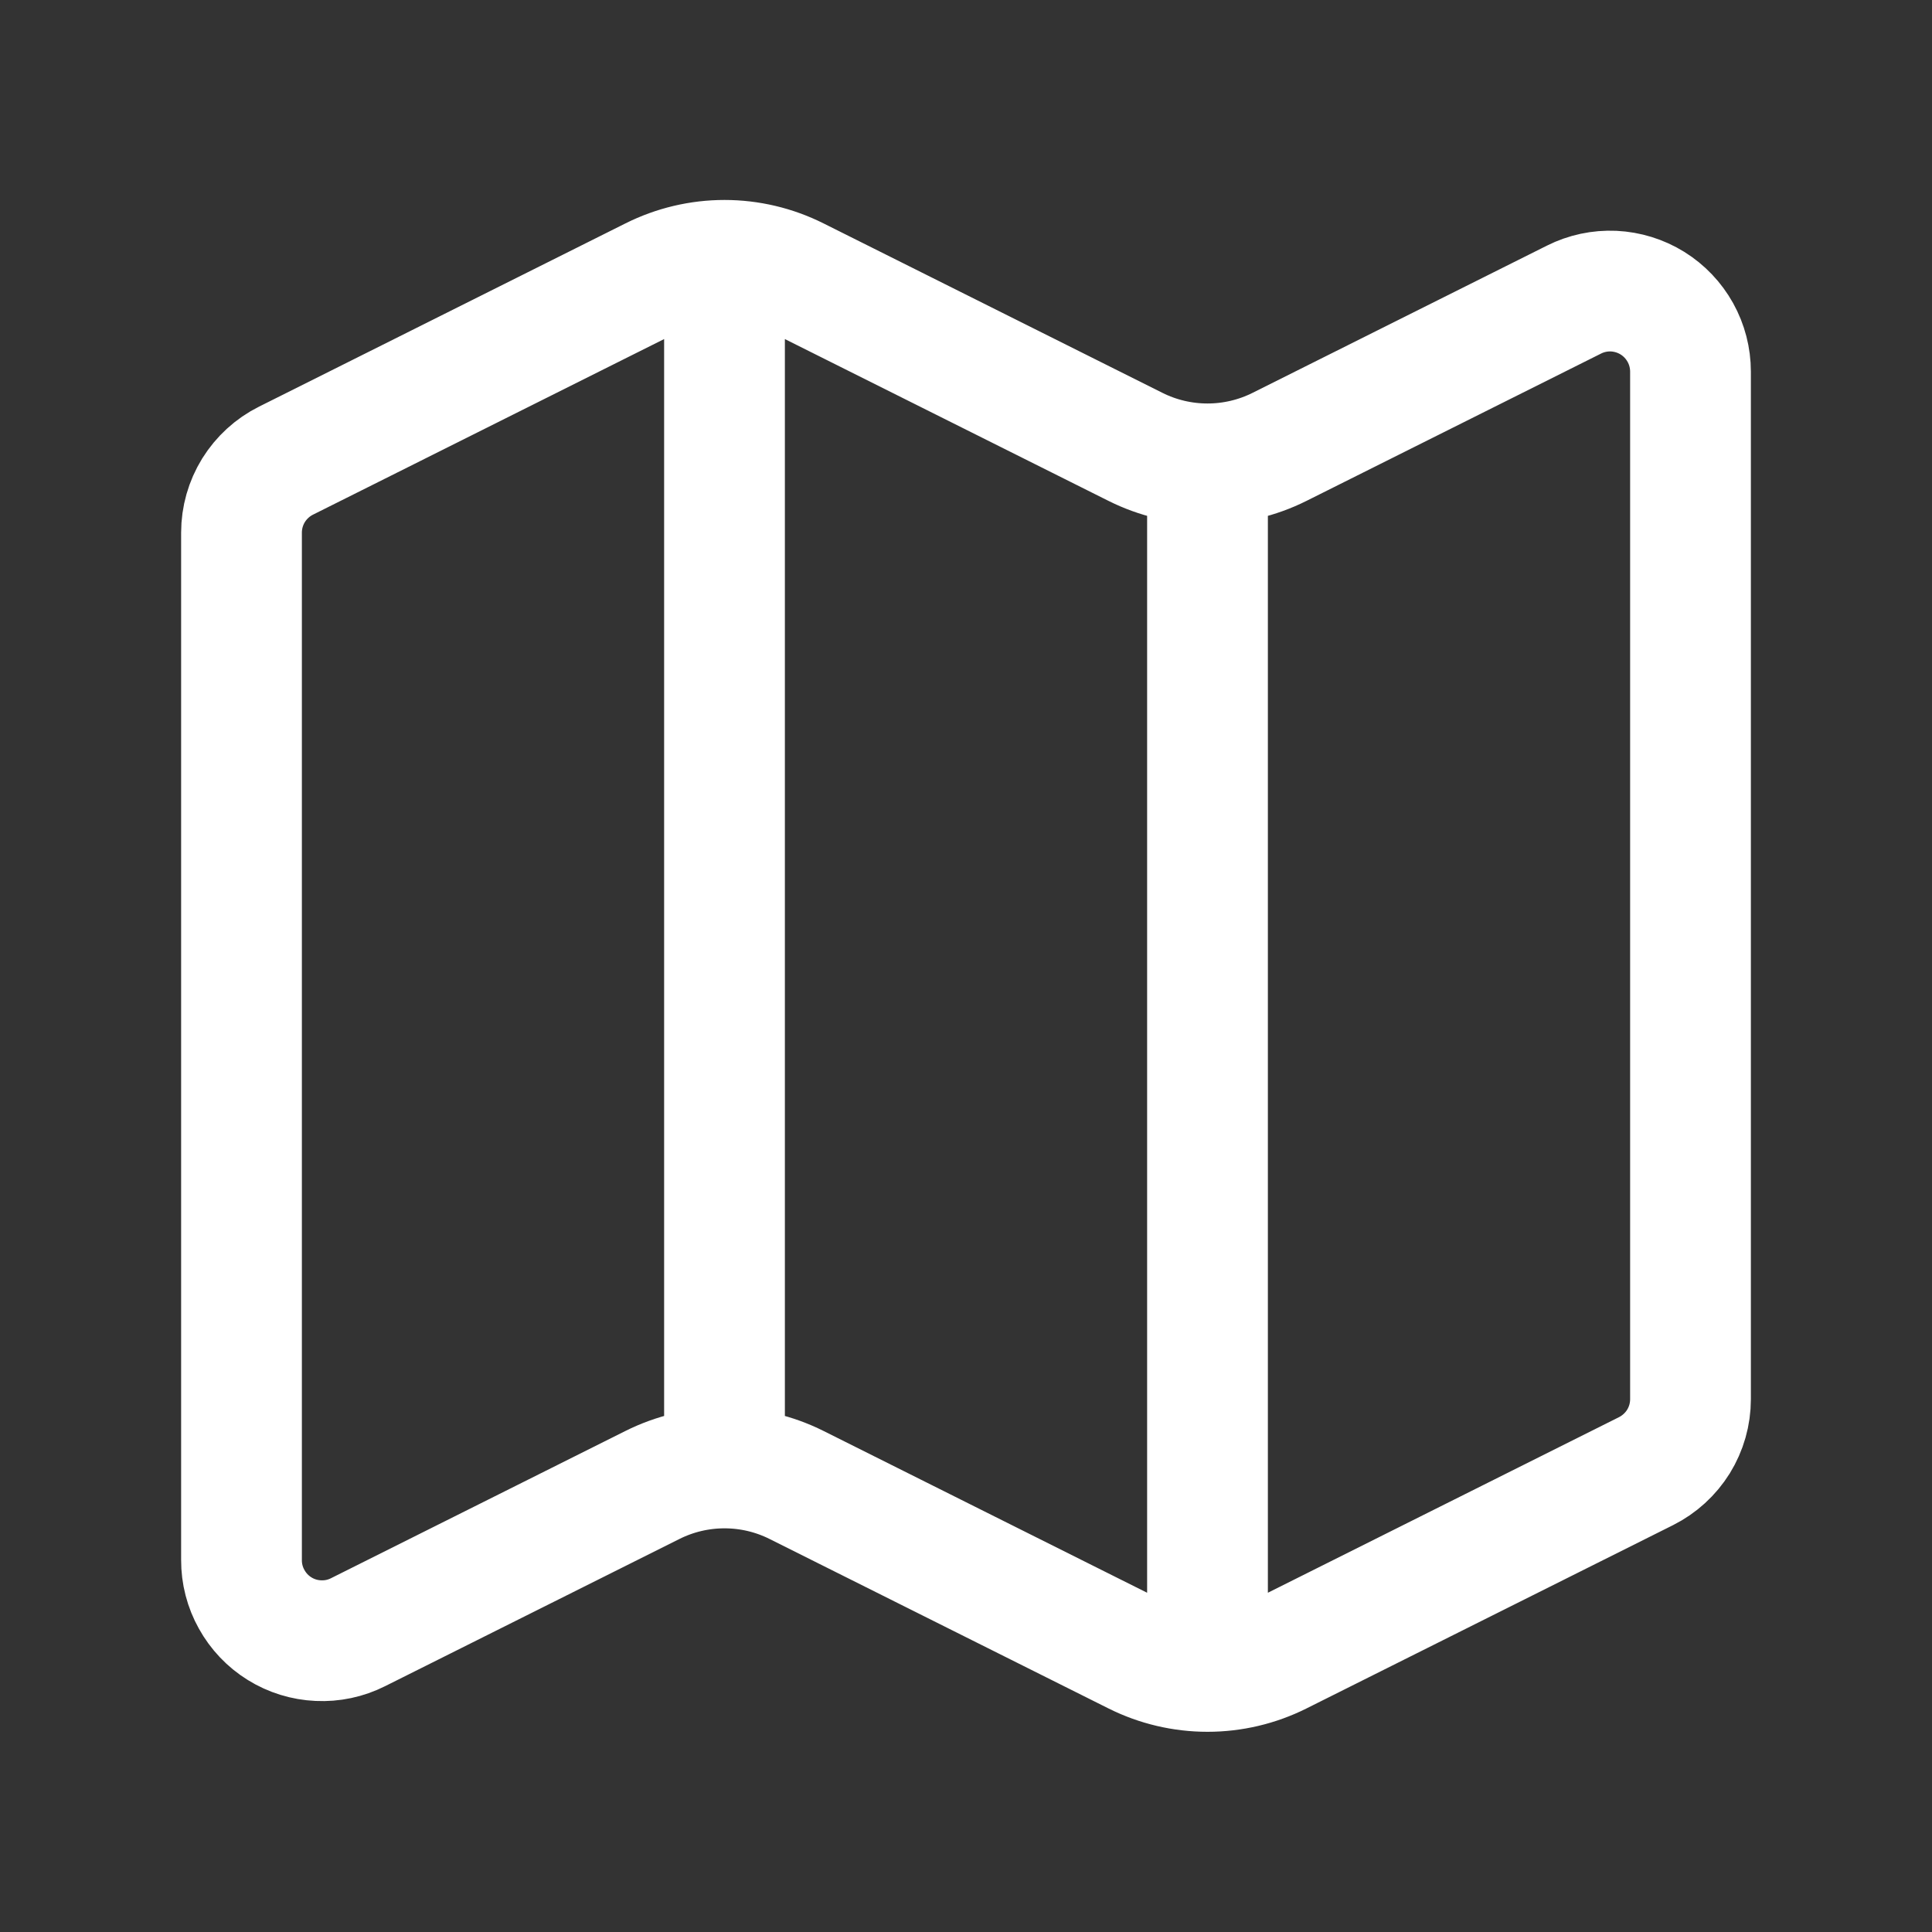 <?xml version="1.0" encoding="UTF-8"?> <svg xmlns="http://www.w3.org/2000/svg" width="32" height="32" viewBox="0 0 32 32" fill="none"><rect x="0" y="0" width="32" height="32" fill="#333333" stroke="none"/><path d="M20 7.683C19.586 7.683 19.178 7.587 18.808 7.402L13.192 4.594C12.822 4.409 12.414 4.312 12 4.312M20 7.683C20.414 7.683 20.822 7.587 21.192 7.402L26.071 4.962C26.274 4.86 26.5 4.812 26.727 4.822C26.954 4.833 27.175 4.901 27.369 5.021C27.562 5.141 27.721 5.308 27.832 5.507C27.942 5.705 28 5.929 28 6.156V23.175C28 23.423 27.931 23.665 27.801 23.876C27.67 24.086 27.484 24.256 27.263 24.367L21.192 27.403C20.822 27.588 20.414 27.684 20 27.684M20 7.683V27.684M20 27.684C19.586 27.684 19.178 27.588 18.808 27.403L13.192 24.595C12.822 24.41 12.414 24.314 12 24.314C11.586 24.314 11.178 24.41 10.808 24.595L5.929 27.035C5.726 27.137 5.5 27.185 5.272 27.174C5.045 27.164 4.824 27.096 4.631 26.976C4.437 26.856 4.278 26.688 4.168 26.489C4.057 26.291 3.999 26.067 4 25.839V8.822C4 8.574 4.069 8.332 4.199 8.121C4.33 7.911 4.516 7.74 4.737 7.63L10.808 4.594C11.178 4.409 11.586 4.312 12 4.312M12 4.312V24.312" stroke="white" stroke-width="2" stroke-linecap="round" stroke-linejoin="round"></path></svg> 